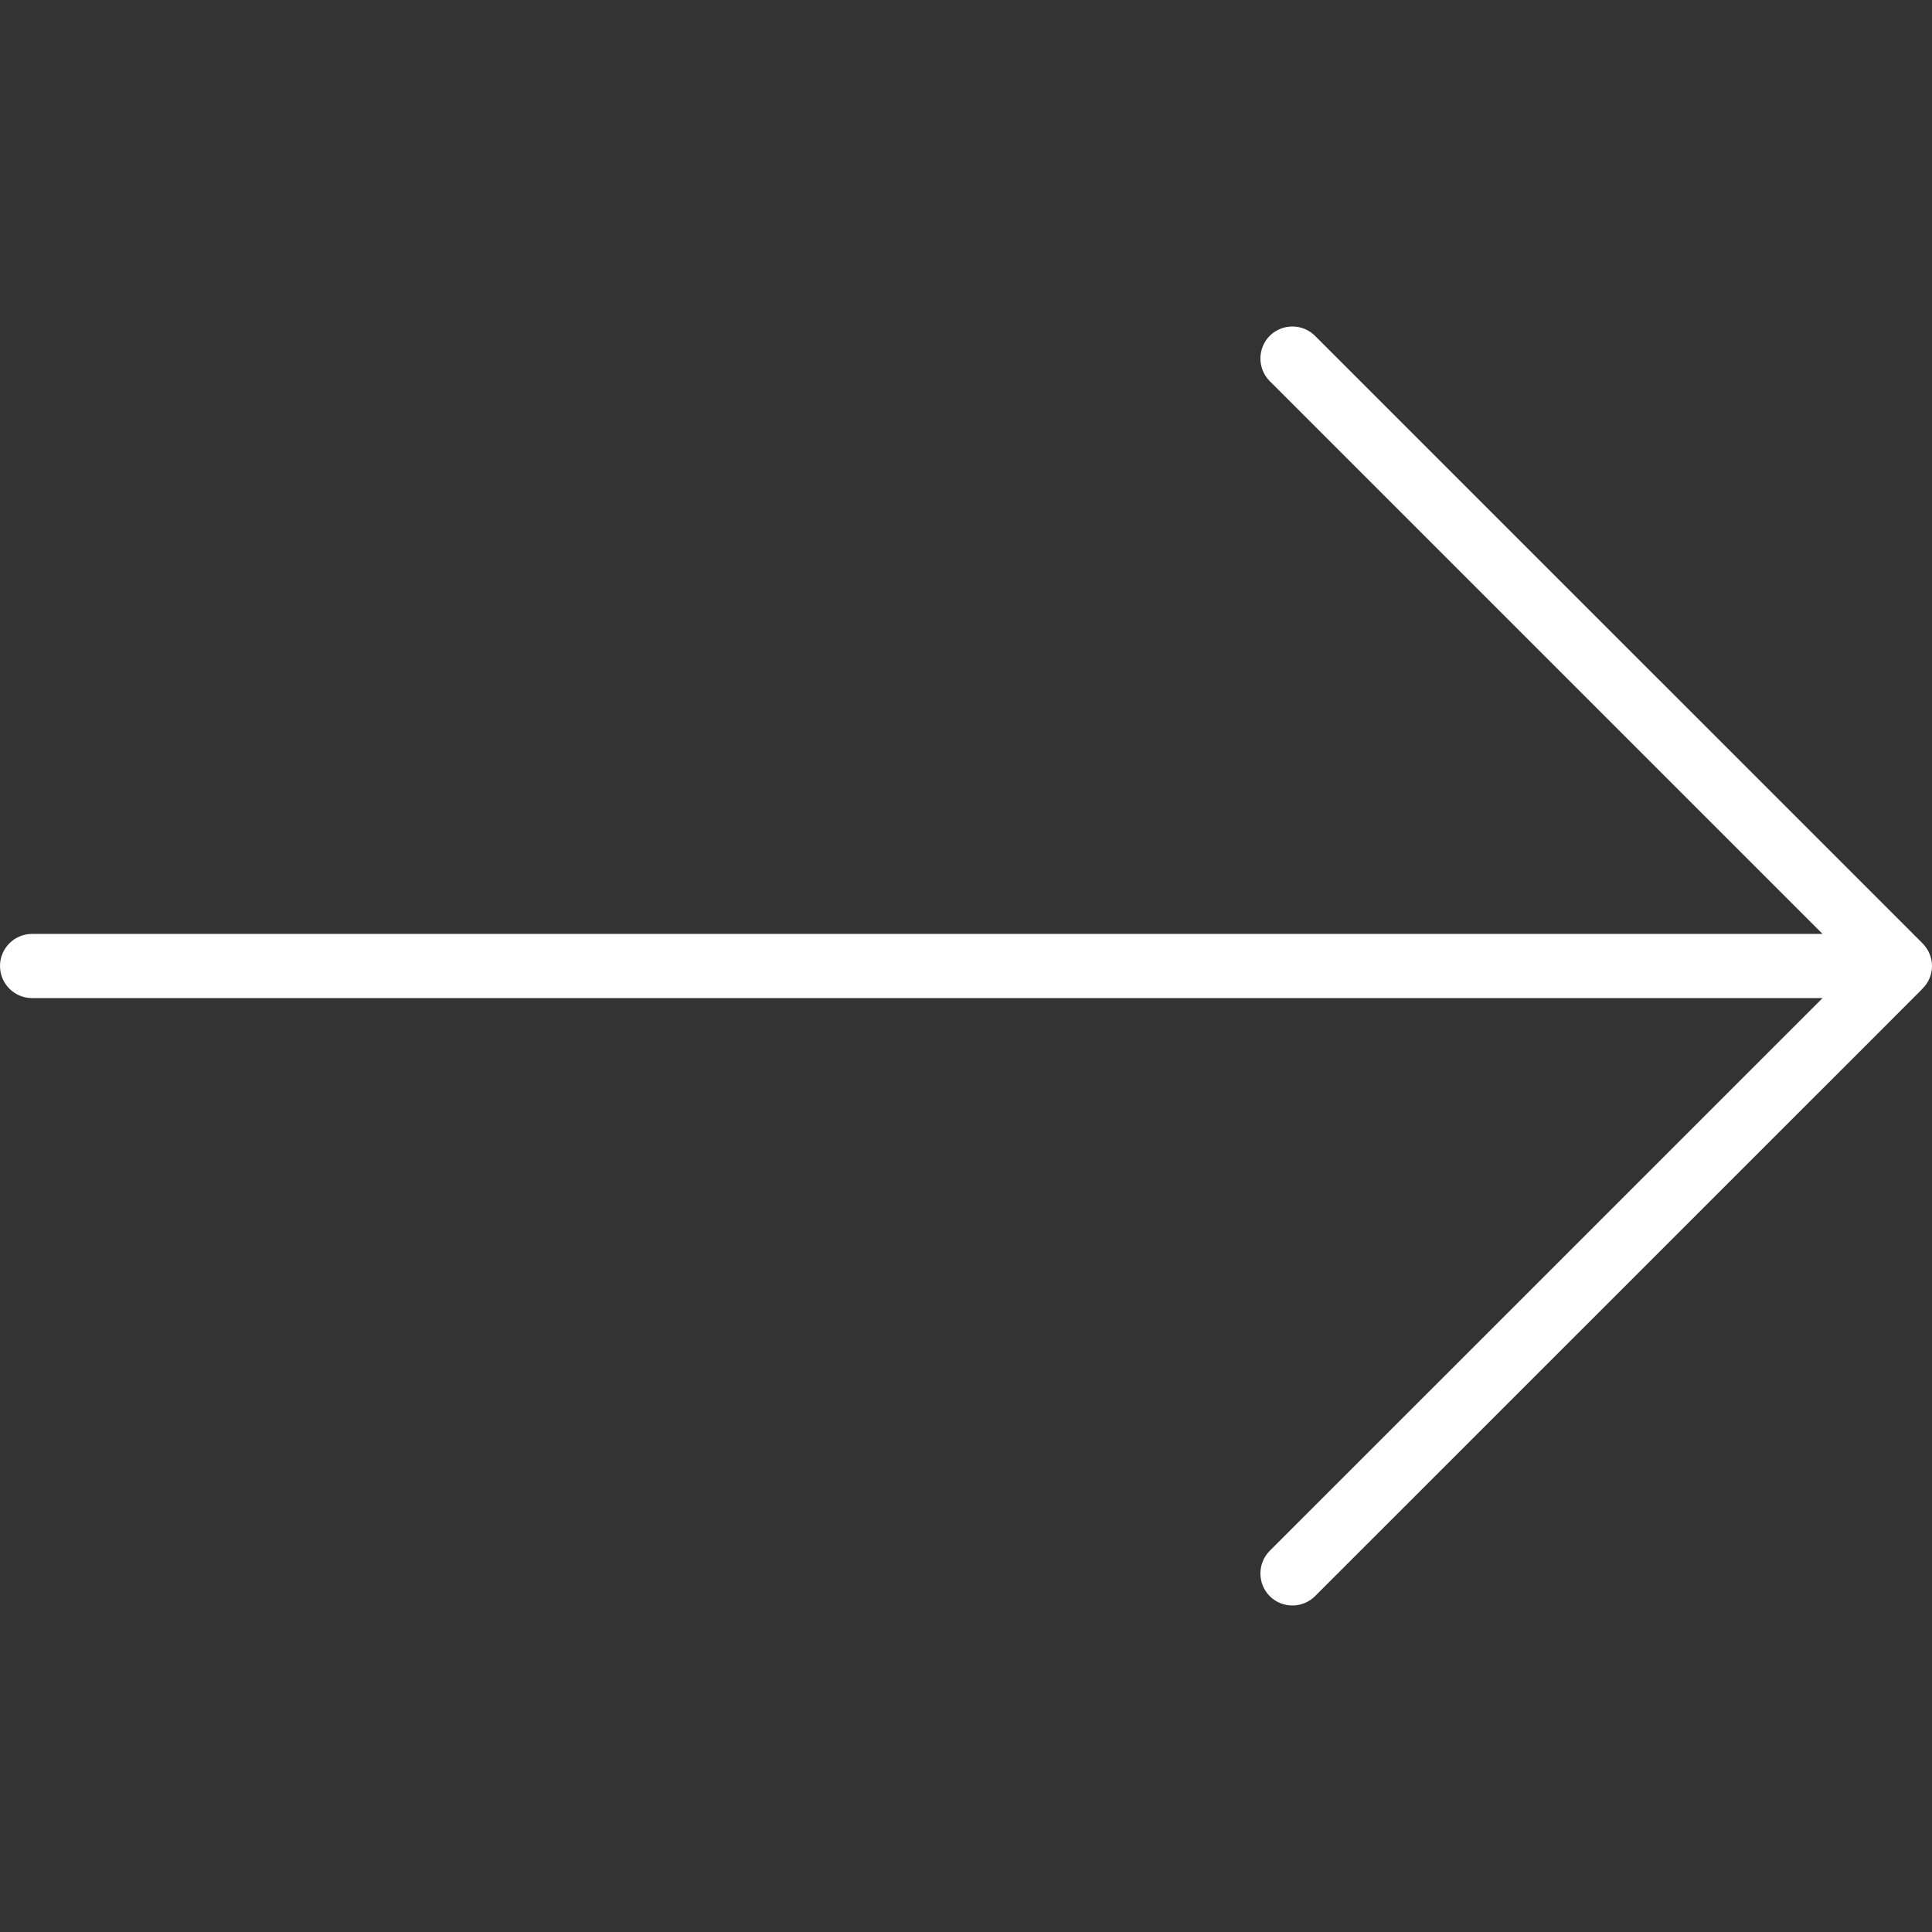 <?xml version="1.0" encoding="UTF-8"?> <svg xmlns="http://www.w3.org/2000/svg" viewBox="0 0 23.00 23.00" data-guides="{&quot;vertical&quot;:[],&quot;horizontal&quot;:[]}"><rect x="0" y="0" width="23.00" height="23.00" fill="#333333" stroke="none"/><defs></defs><path fill="#ffffff" stroke="none" fill-opacity="1" stroke-width="1" stroke-opacity="1" id="tSvge51de9442a" title="Path 1" d="M22.887 11.23C20.477 8.819 18.066 6.409 15.655 3.998C15.507 3.85 15.264 3.85 15.116 3.998C14.968 4.146 14.968 4.389 15.116 4.537C17.309 6.731 19.503 8.924 21.697 11.118C14.592 11.118 7.487 11.118 0.382 11.118C0.171 11.118 0 11.289 0 11.5C0 11.711 0.171 11.882 0.382 11.882C7.487 11.882 14.592 11.882 21.697 11.882C19.503 14.075 17.309 16.269 15.116 18.462C14.968 18.611 14.968 18.853 15.116 19.002C15.264 19.15 15.507 19.15 15.655 19.002C23.058 11.599 22.887 11.774 22.887 11.769C23.035 11.626 23.04 11.383 22.887 11.23Z"></path></svg> 